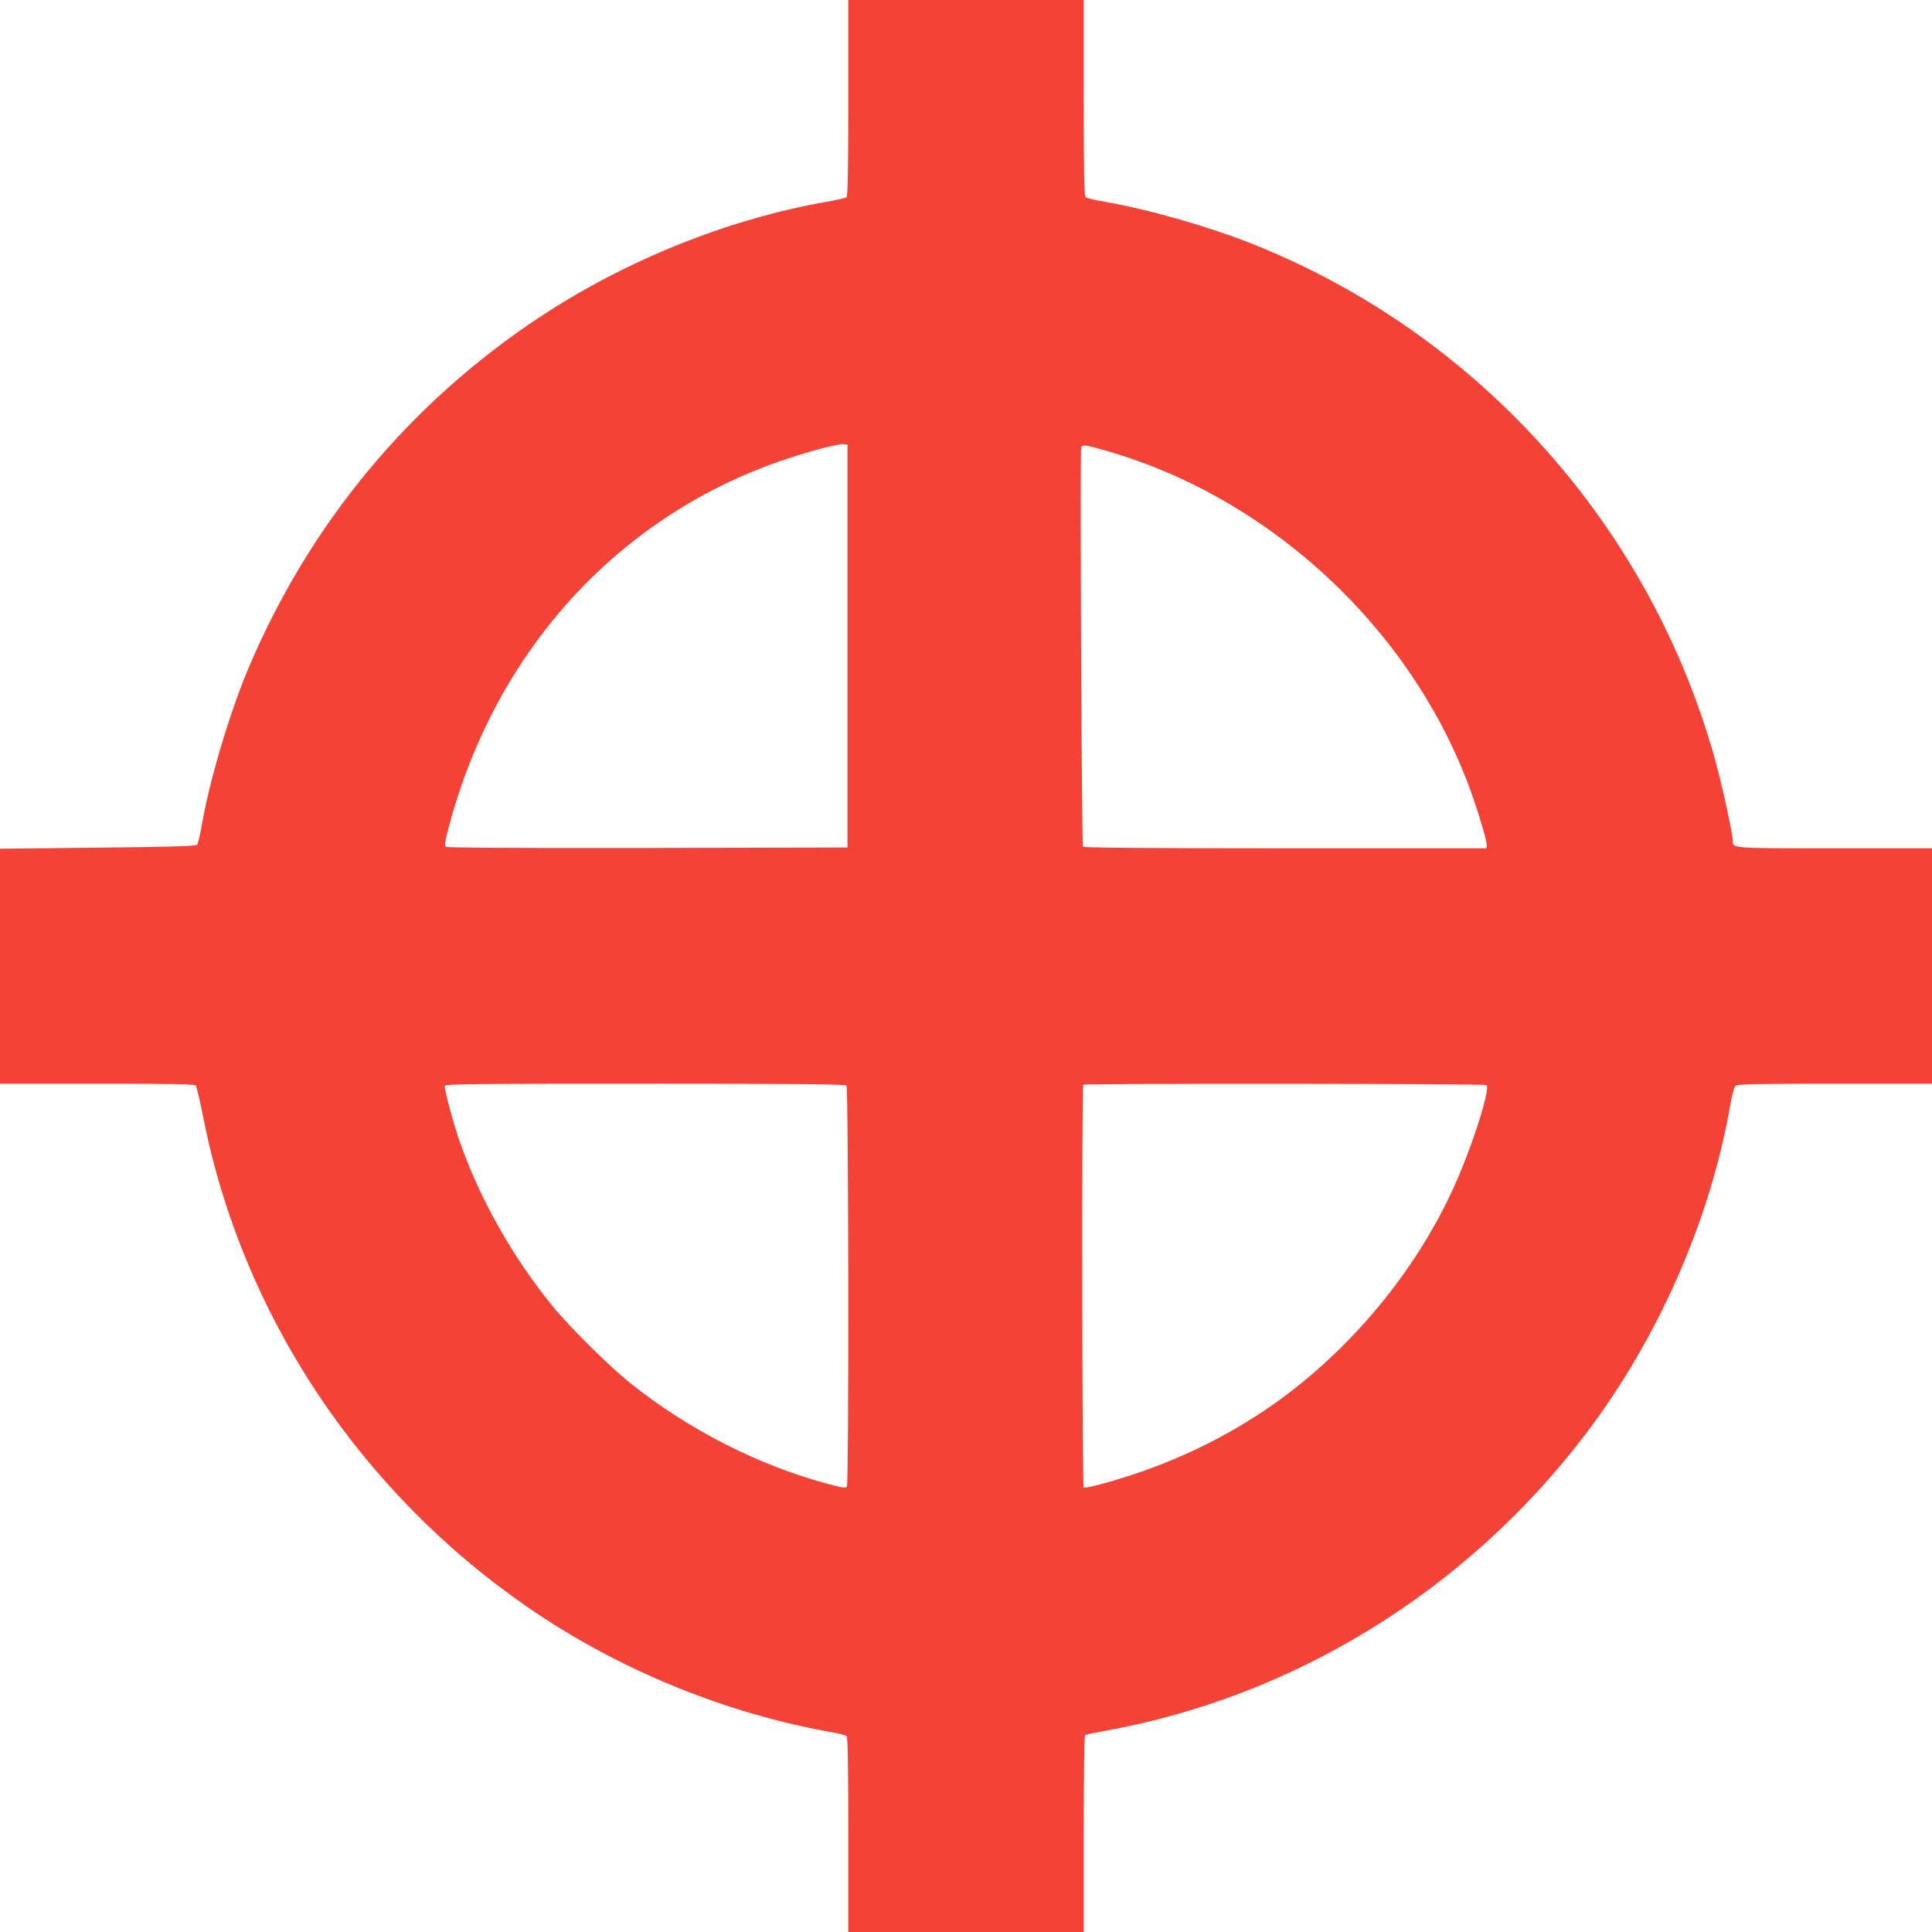 <?xml version="1.0" standalone="no"?>
<!DOCTYPE svg PUBLIC "-//W3C//DTD SVG 20010904//EN"
 "http://www.w3.org/TR/2001/REC-SVG-20010904/DTD/svg10.dtd">
<svg version="1.0" xmlns="http://www.w3.org/2000/svg"
 width="1280pt" height="1280pt" viewBox="0 0 1280 1280"
 preserveAspectRatio="xMidYMid meet">
<g transform="translate(0,1280) scale(0.1,-0.1)"
fill="#f44336" stroke="none">
<path d="M5620 12151 c0 -507 -3 -651 -12 -658 -7 -5 -71 -20 -143 -32 -646
-115 -1314 -384 -1880 -756 -868 -571 -1534 -1373 -1940 -2335 -123 -293 -254
-731 -306 -1025 -12 -71 -27 -135 -33 -142 -8 -9 -181 -14 -658 -19 l-648 -7
0 -778 0 -779 644 0 c503 0 646 -3 653 -12 6 -7 29 -105 51 -218 258 -1298
1030 -2464 2142 -3234 603 -417 1316 -710 2040 -836 36 -7 71 -16 78 -22 9 -8
12 -151 12 -654 l0 -644 780 0 780 0 0 649 c0 394 4 652 9 656 6 3 61 15 123
26 1262 225 2407 932 3196 1972 475 626 820 1407 953 2162 14 80 28 135 38
142 11 10 158 13 658 13 l643 0 0 780 0 780 -644 0 c-699 0 -676 -2 -676 53 0
39 -69 359 -110 507 -424 1561 -1568 2844 -3070 3443 -290 115 -687 229 -970
278 -69 12 -131 26 -137 32 -10 7 -13 151 -13 658 l0 649 -780 0 -780 0 0
-649z m-5 -3631 l0 -1335 -1324 -3 c-914 -1 -1328 1 -1337 8 -10 9 -6 34 17
122 311 1185 1139 2086 2254 2452 162 53 326 95 360 93 l30 -2 0 -1335z m1713
1294 c1112 -319 2057 -1214 2433 -2303 48 -139 89 -282 89 -310 l0 -21 -1334
0 c-936 0 -1337 3 -1341 11 -9 13 -20 2621 -12 2643 9 22 23 21 165 -20z
m-1720 -4206 c14 -14 17 -2634 3 -2657 -7 -11 -27 -9 -112 14 -465 122 -934
360 -1324 672 -138 110 -404 374 -518 514 -263 324 -484 716 -614 1094 -43
124 -102 346 -96 361 4 12 188 14 1327 14 1015 0 1325 -3 1334 -12z m4240 3
c30 -19 -96 -413 -218 -681 -255 -560 -688 -1079 -1196 -1436 -288 -202 -611
-361 -954 -472 -159 -51 -288 -84 -300 -77 -11 7 -14 2657 -3 2668 9 10 2656
8 2671 -2z"/>
</g>
</svg>
